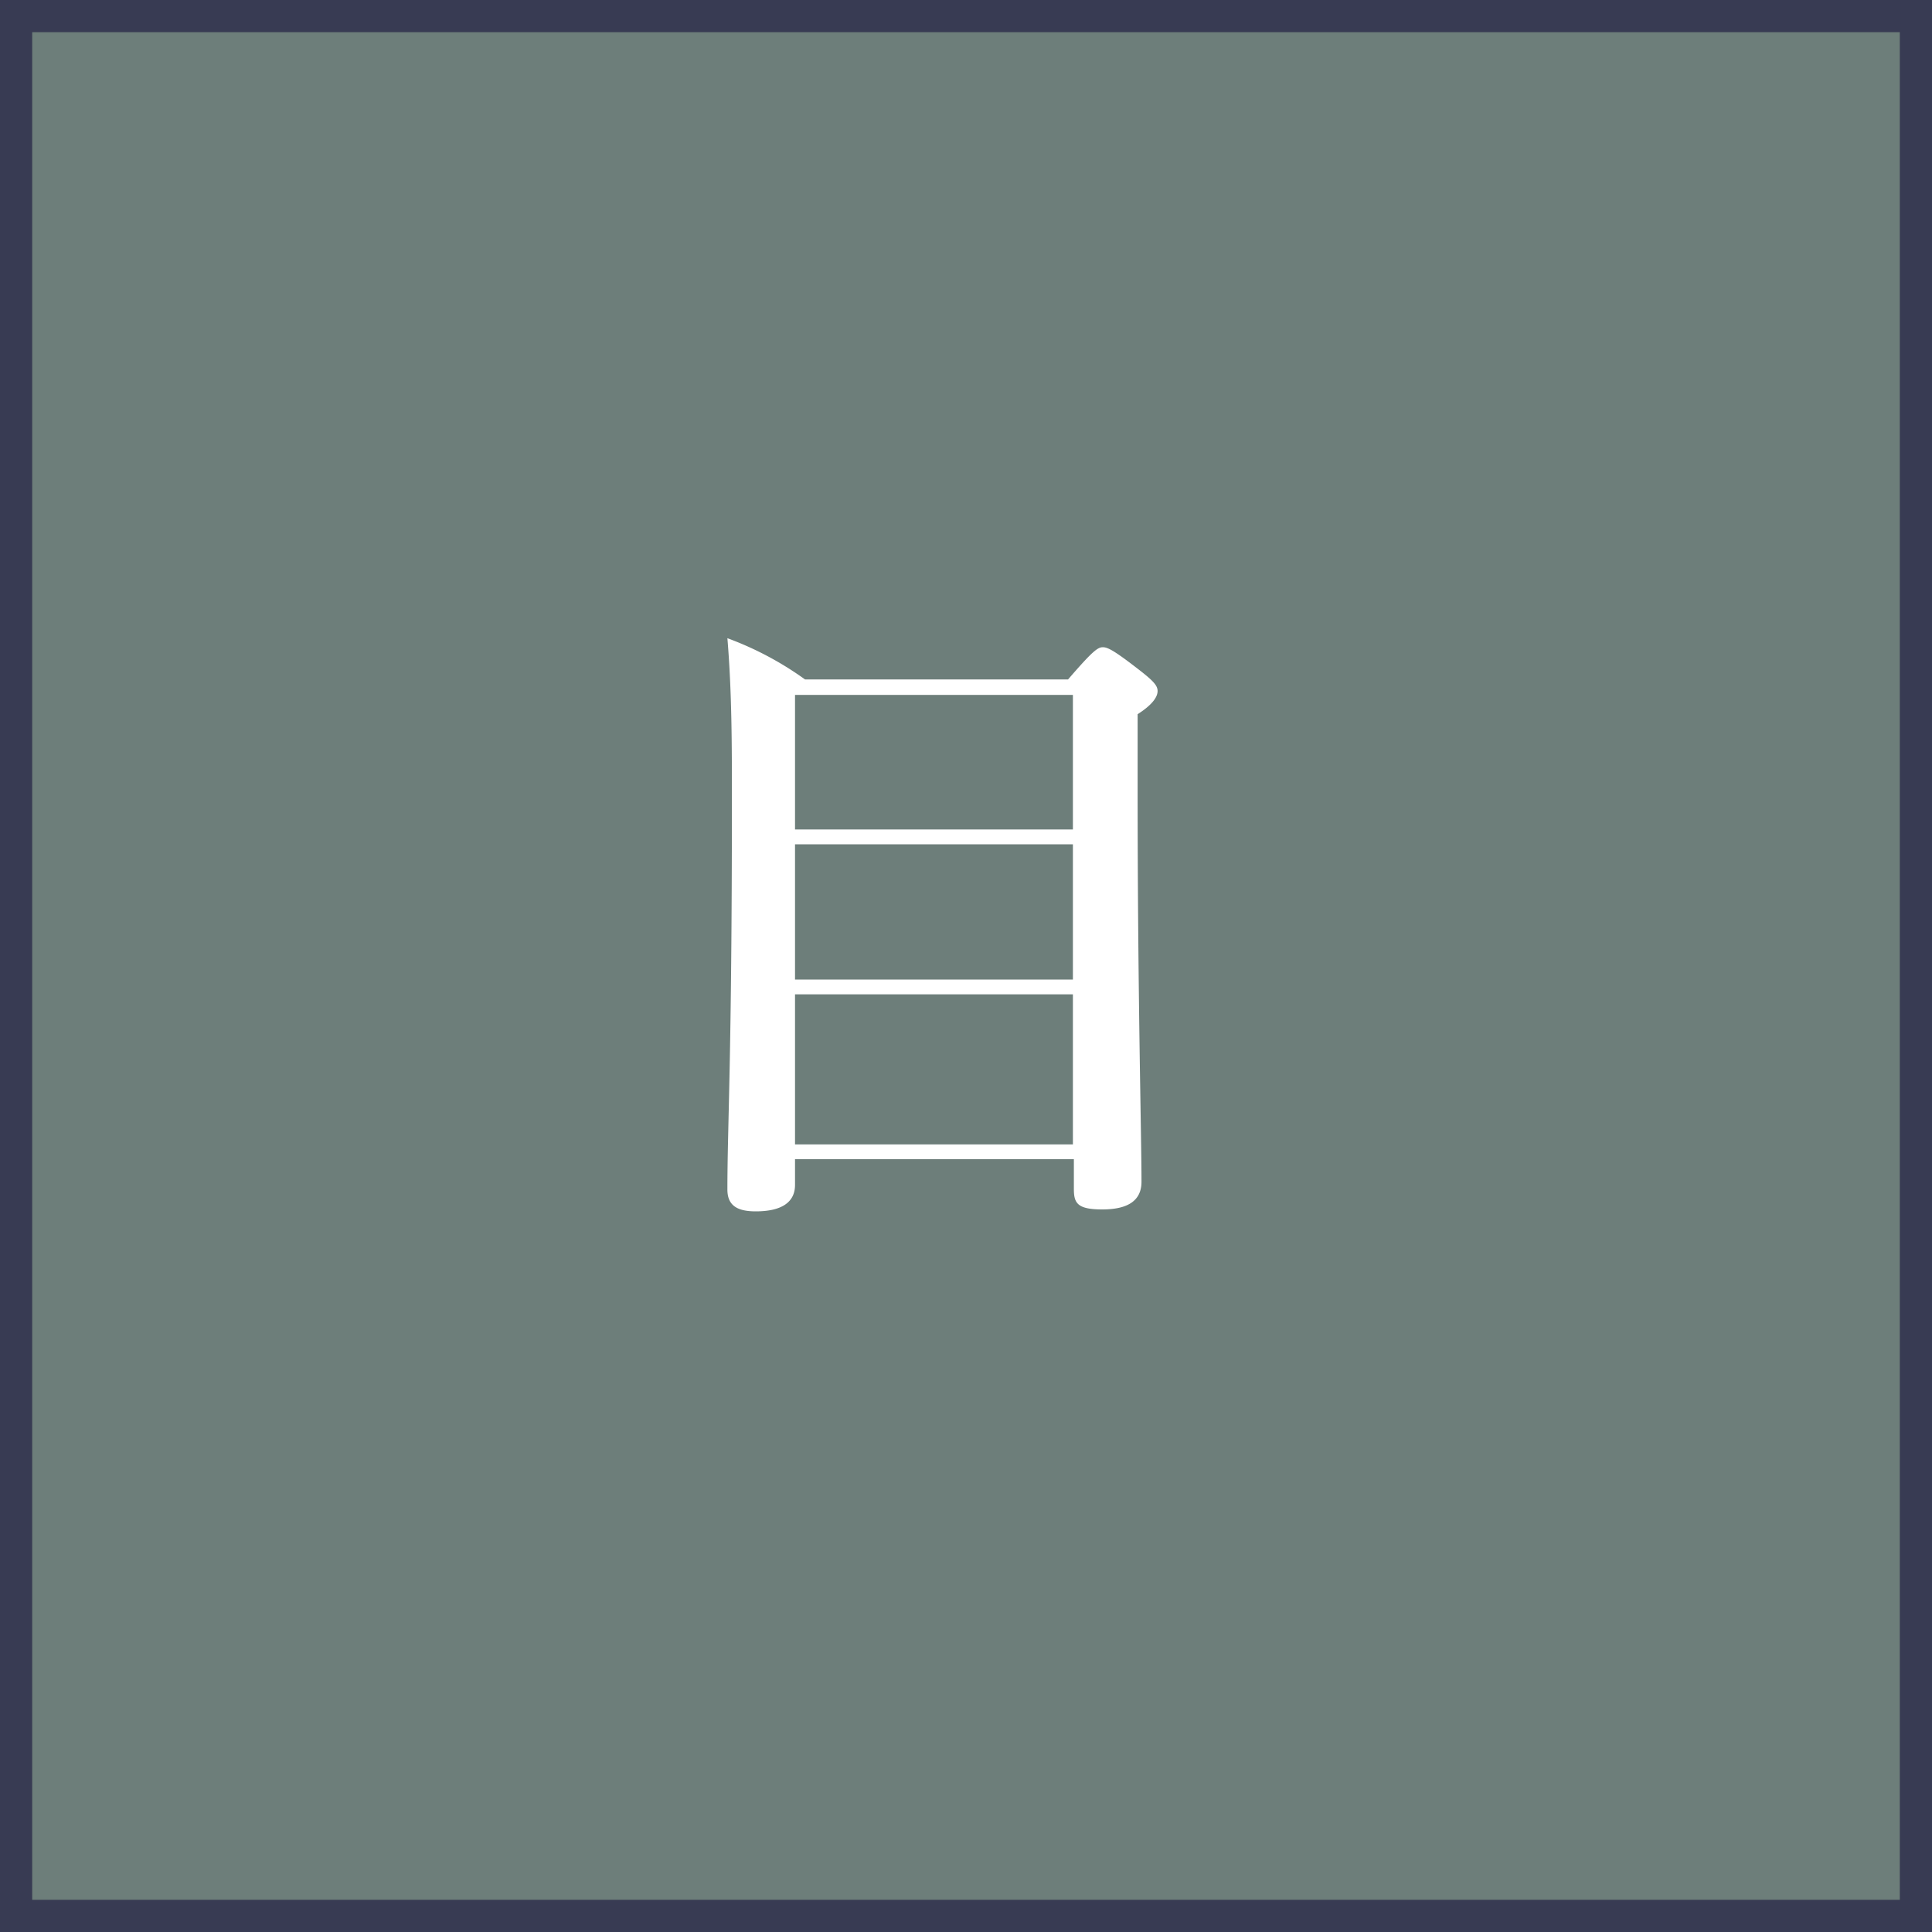 <svg xmlns="http://www.w3.org/2000/svg" viewBox="0 0 60 60"><rect x="0" y="0" width="60" height="60" fill="#333333" stroke="none"/><defs><style>.cls-1{fill:#6d7e7a;}.cls-2{fill:#383b53;}.cls-3{fill:#fff;}</style></defs><title>アセット 2</title><g id="レイヤー_2" data-name="レイヤー 2"><g id="デザイン"><rect class="cls-1" x="0.5" y="0.5" width="59" height="59"/><path class="cls-2" d="M59,1V59H1V1H59m1-1H0V60H60V0Z"/><path class="cls-3" d="M24.69,36v.8c0,.54-.42.82-1.22.82-.6,0-.88-.2-.88-.68,0-2,.14-4,.14-12.12,0-1.66,0-3.32-.14-5A10.08,10.08,0,0,1,25,21.1h8.17c.76-.88.92-1,1.08-1s.38.12,1.2.76c.38.3.5.44.5.6s-.12.4-.62.72v2.38c0,6.32.12,10.7.12,12.14,0,.6-.44.86-1.22.86s-.88-.2-.88-.64V36Zm8.63-14.42H24.69v4.18h8.63Zm0,4.64H24.69v4.2h8.63Zm0,4.66H24.69v4.66h8.63Z"/></g></g></svg>